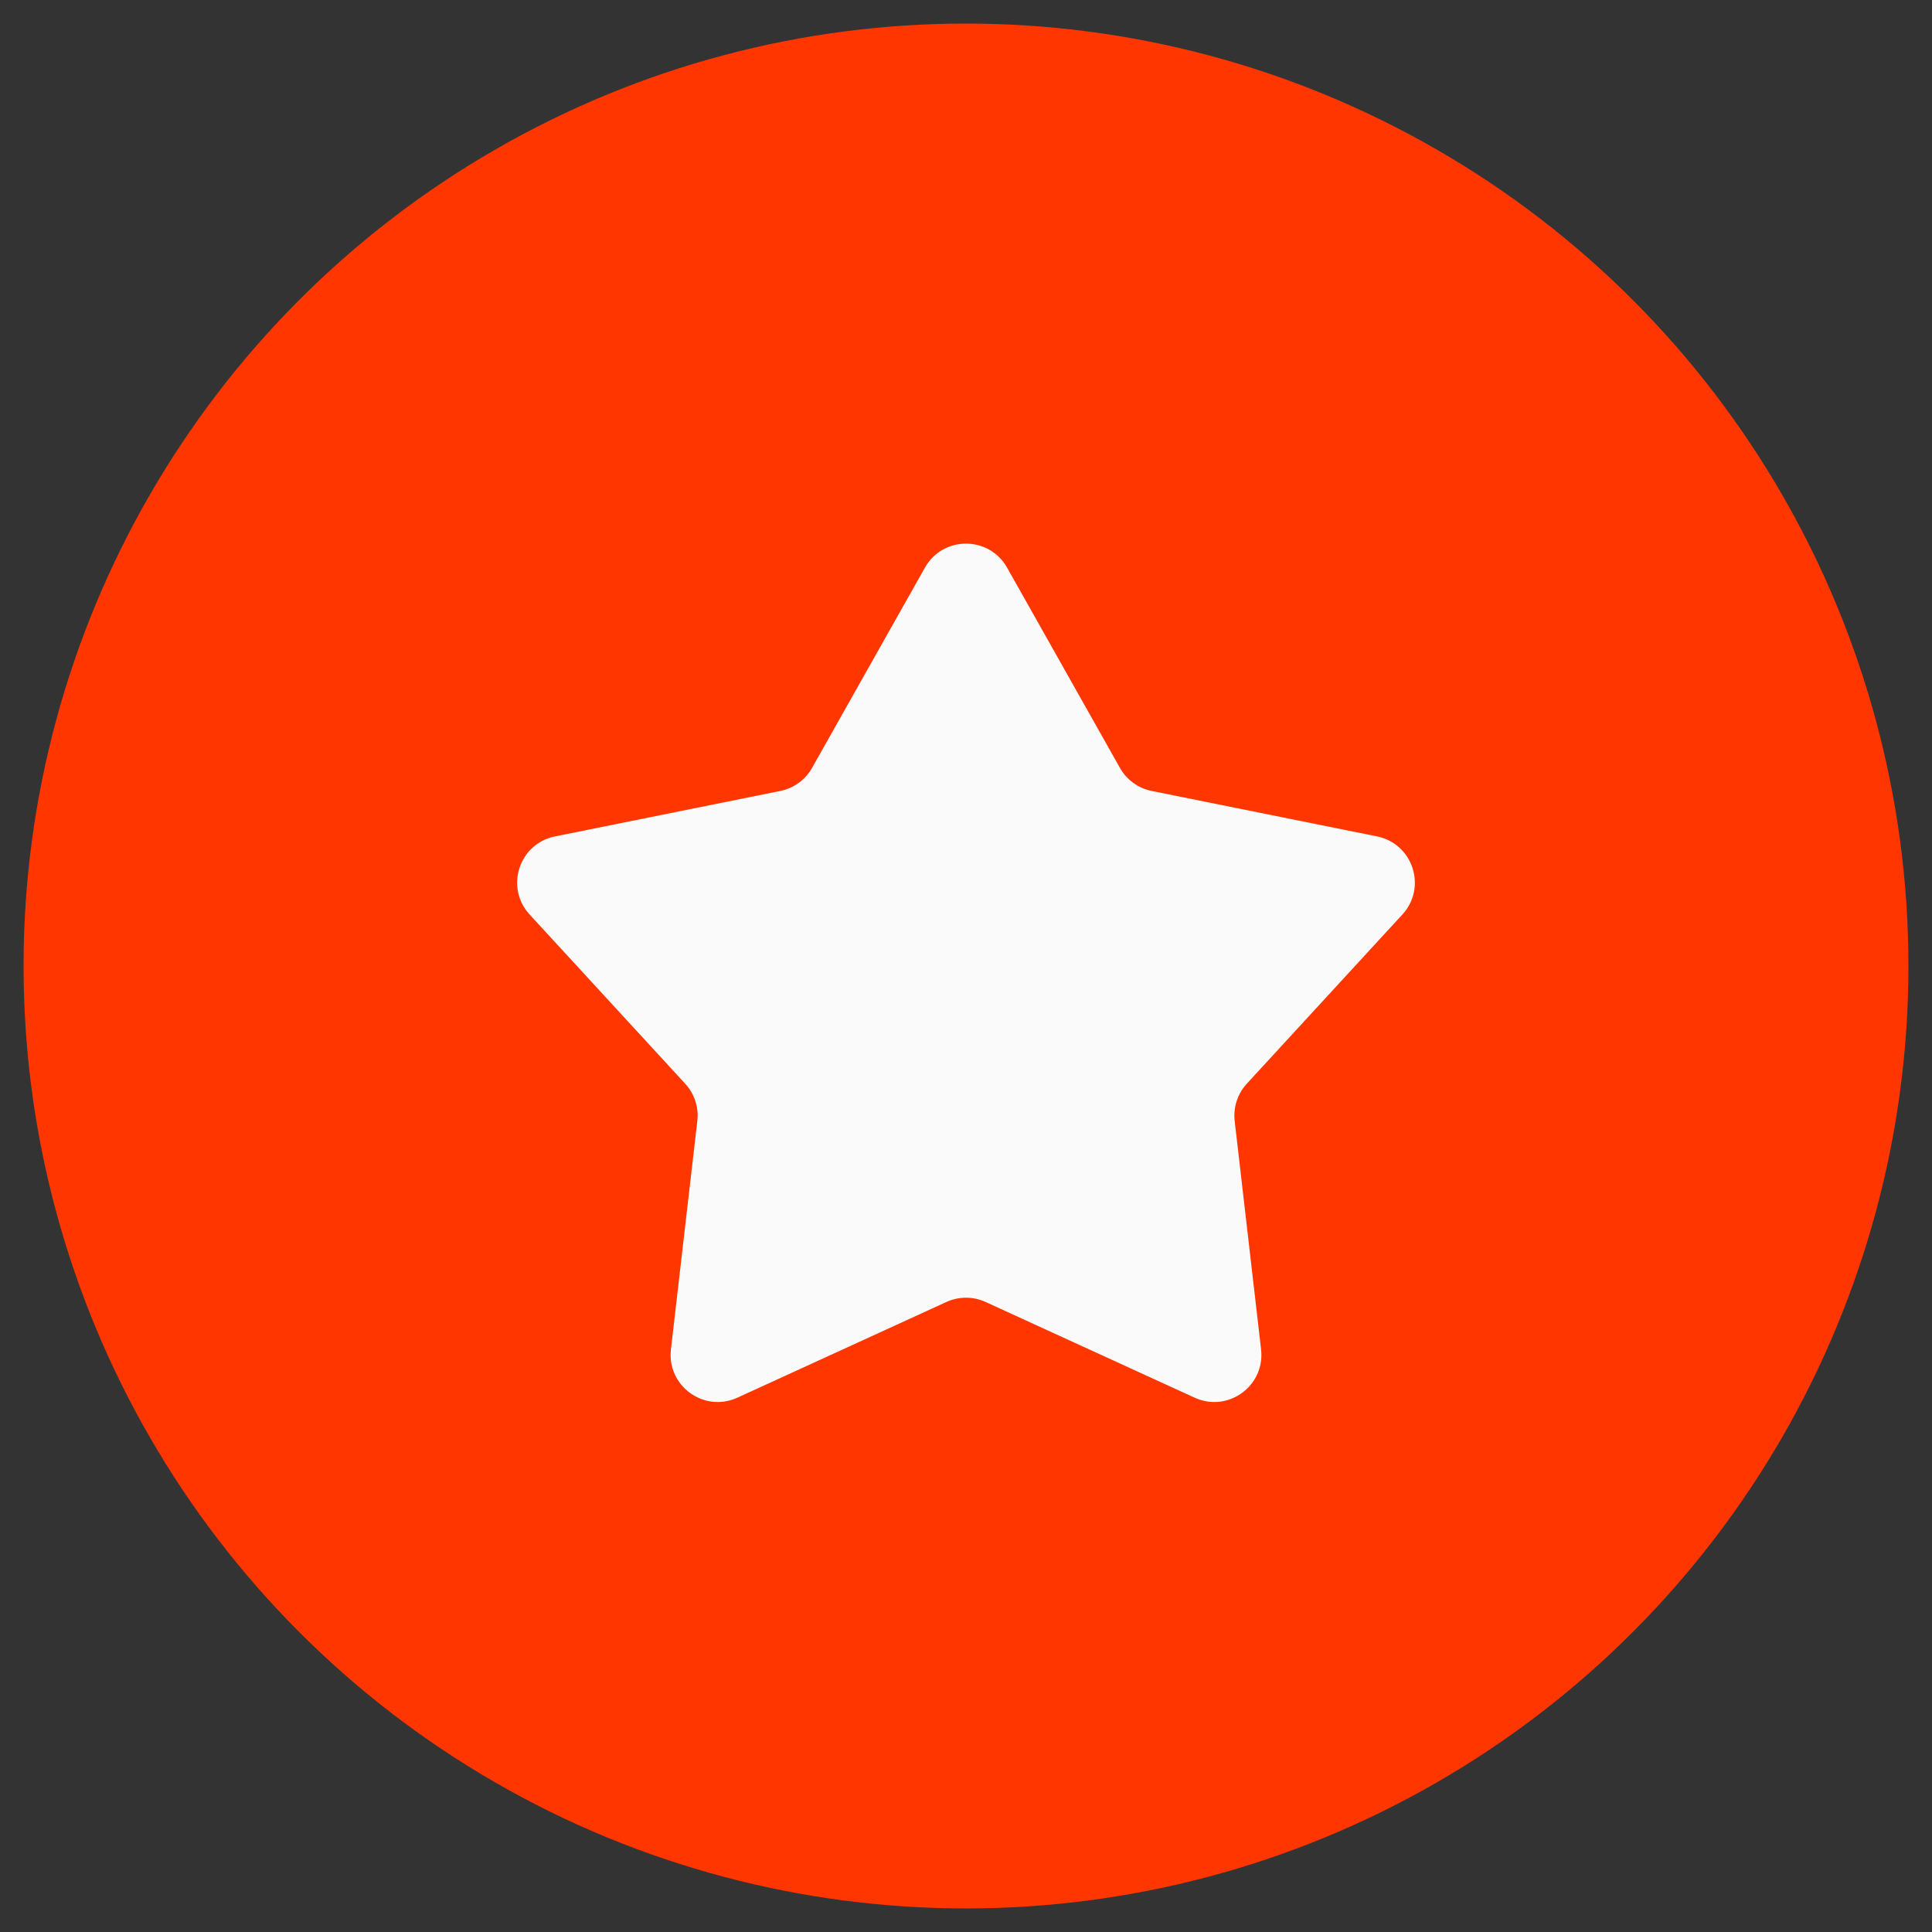<svg width="41" height="41" viewBox="0 0 41 41" fill="none" xmlns="http://www.w3.org/2000/svg">
<rect x="0" y="0" width="41" height="41" fill="#333333" stroke="none"/>
<circle cx="20.5" cy="20.5" r="20" fill="#FF3600"/>
<path d="M19.629 12.045C20.011 11.367 20.989 11.367 21.371 12.045L23.767 16.296C23.909 16.549 24.155 16.727 24.44 16.785L29.223 17.75C29.986 17.904 30.288 18.833 29.761 19.407L26.459 22.998C26.262 23.212 26.169 23.501 26.202 23.79L26.762 28.637C26.851 29.41 26.061 29.985 25.352 29.661L20.916 27.63C20.652 27.509 20.348 27.509 20.084 27.63L15.648 29.661C14.939 29.985 14.149 29.41 14.238 28.637L14.798 23.79C14.832 23.501 14.738 23.212 14.541 22.998L11.239 19.407C10.712 18.833 11.014 17.904 11.777 17.75L16.56 16.785C16.845 16.727 17.091 16.549 17.233 16.296L19.629 12.045Z" fill="#FAFAFA"/>
</svg>
